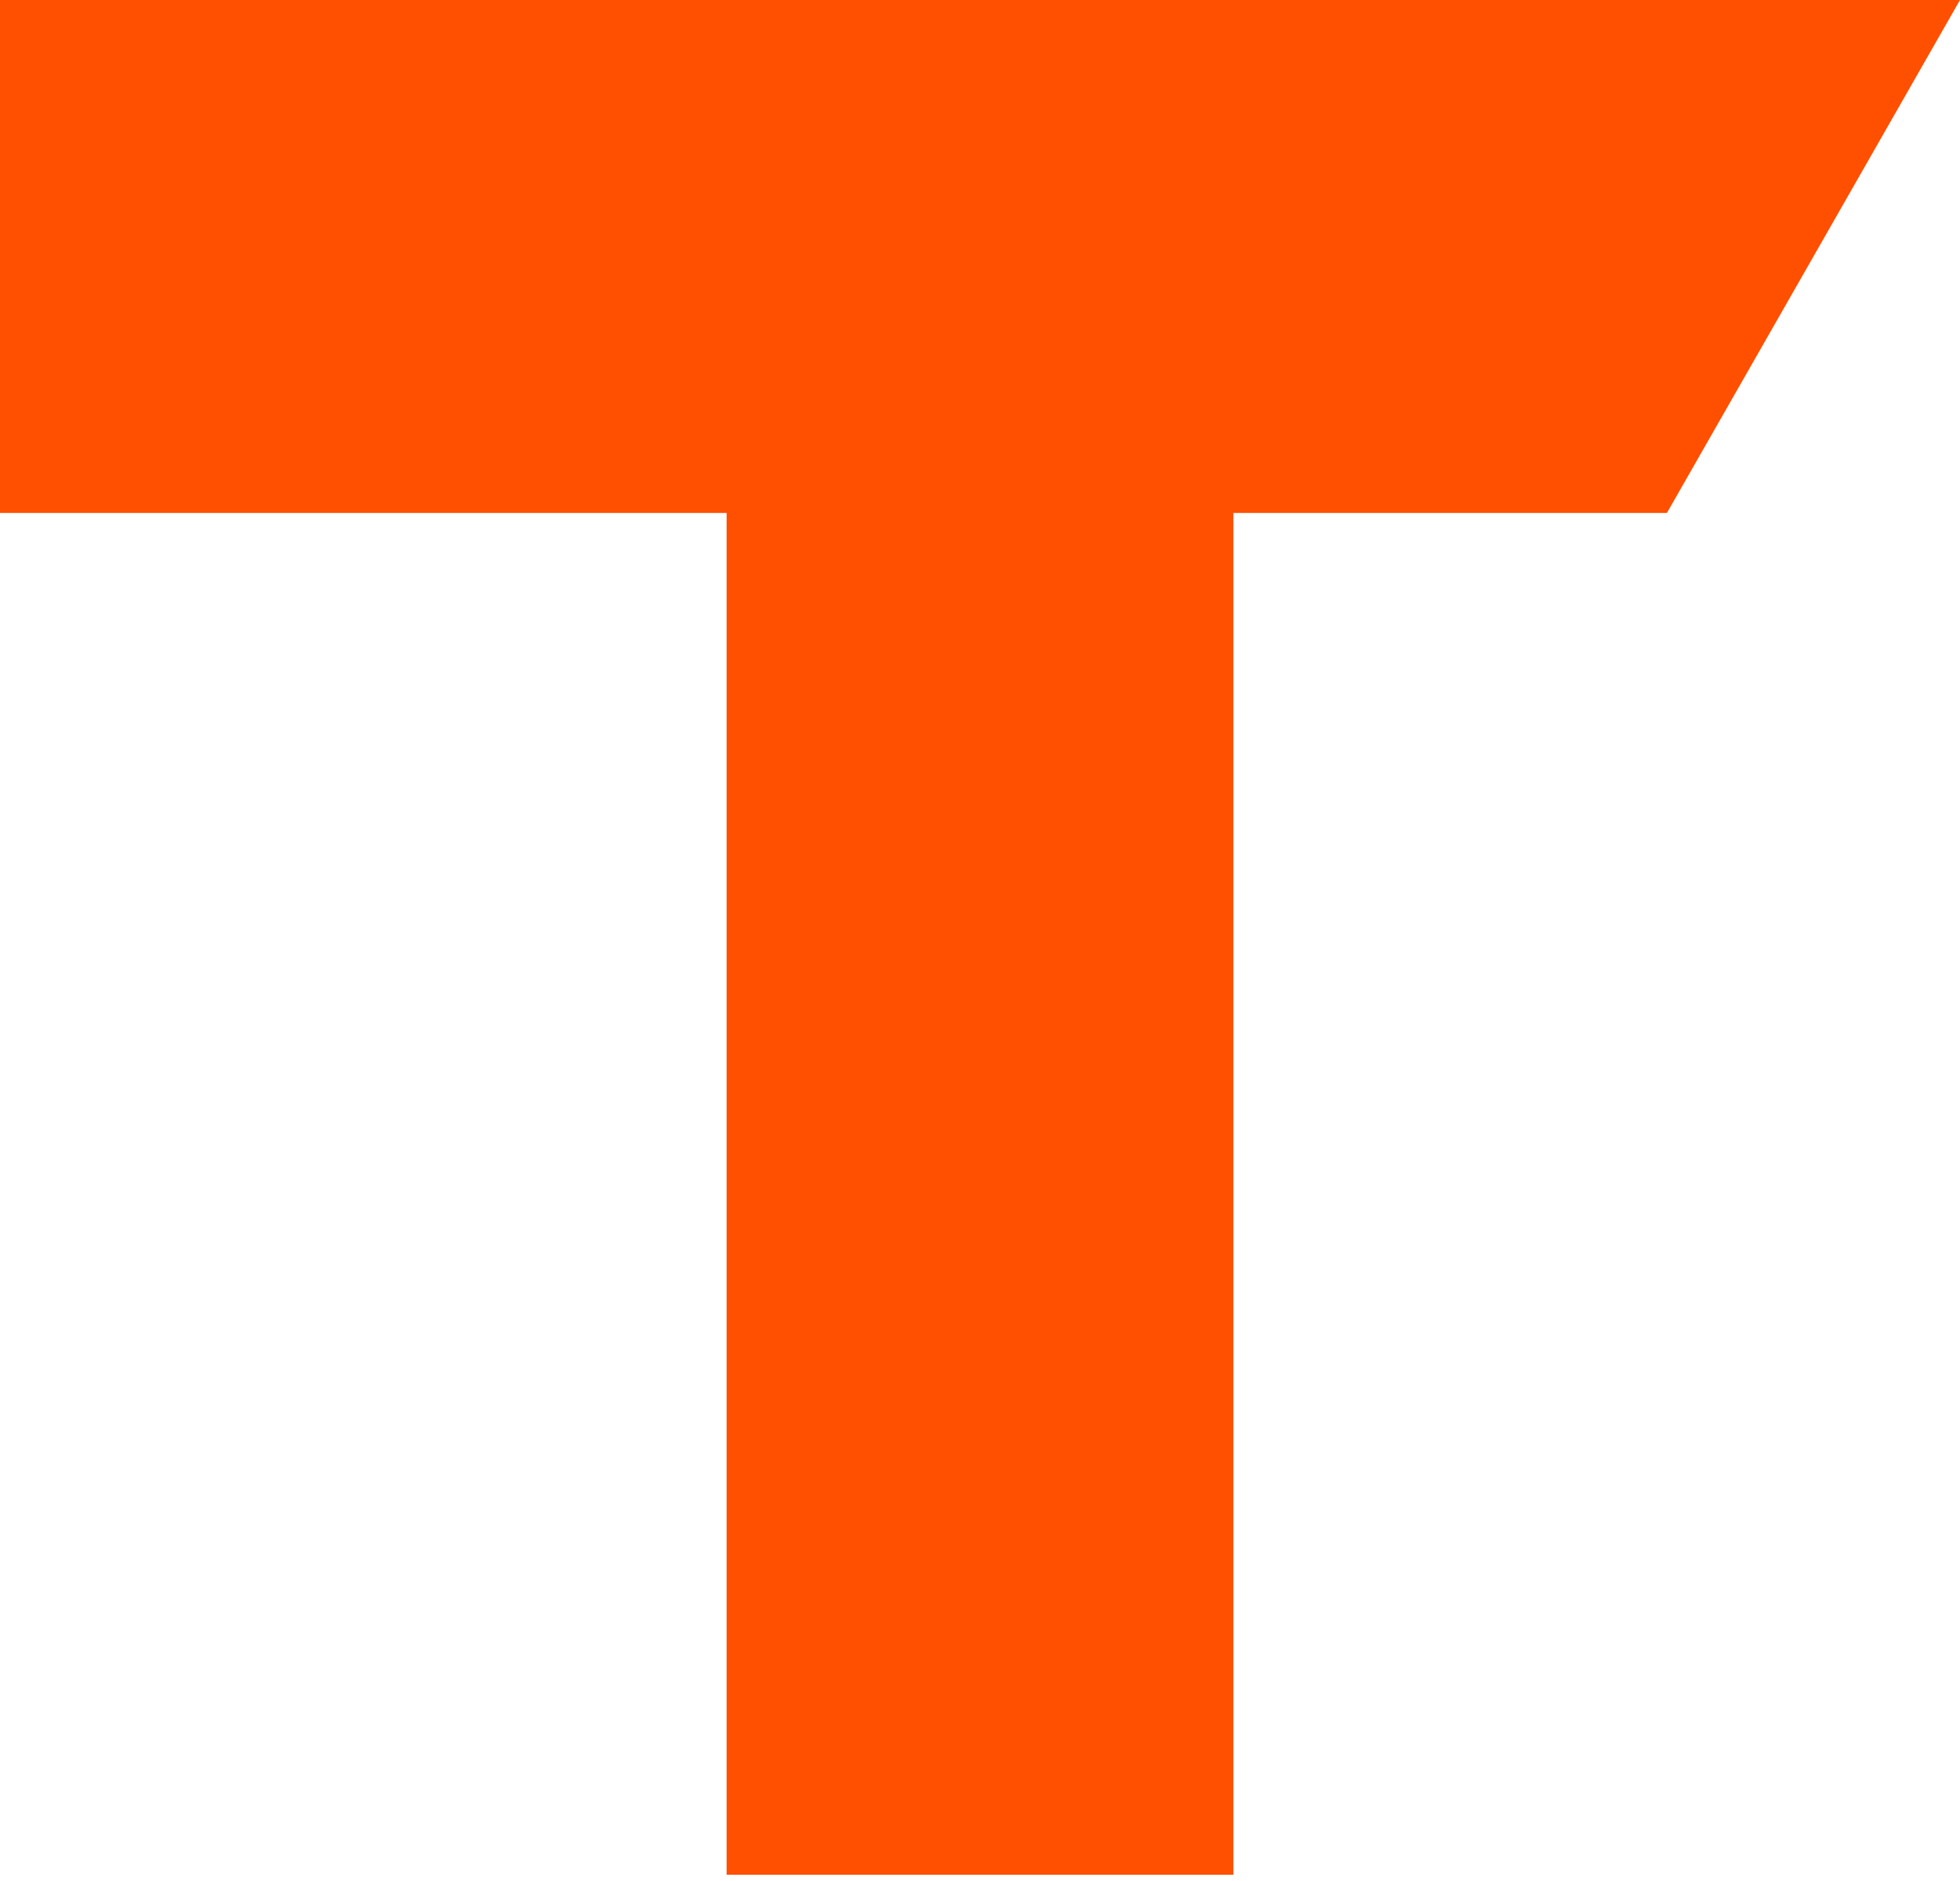 <?xml version="1.0" encoding="utf-8"?>
<!-- Generator: Adobe Illustrator 27.3.1, SVG Export Plug-In . SVG Version: 6.00 Build 0)  -->
<svg version="1.1" id="Layer_1" xmlns="http://www.w3.org/2000/svg" xmlns:xlink="http://www.w3.org/1999/xlink" x="0px" y="0px"
	 viewBox="0 0 32.1 30.8" style="enable-background:new 0 0 32.1 30.8;" xml:space="preserve">
<style type="text/css">
	.st0{fill-rule:evenodd;clip-rule:evenodd;fill:#FE5000;}
</style>
<path class="st0" d="M0,0v8.4h11.9v22.3h8.3V8.4h7.1L32.1,0v0H0z"/>
</svg>
